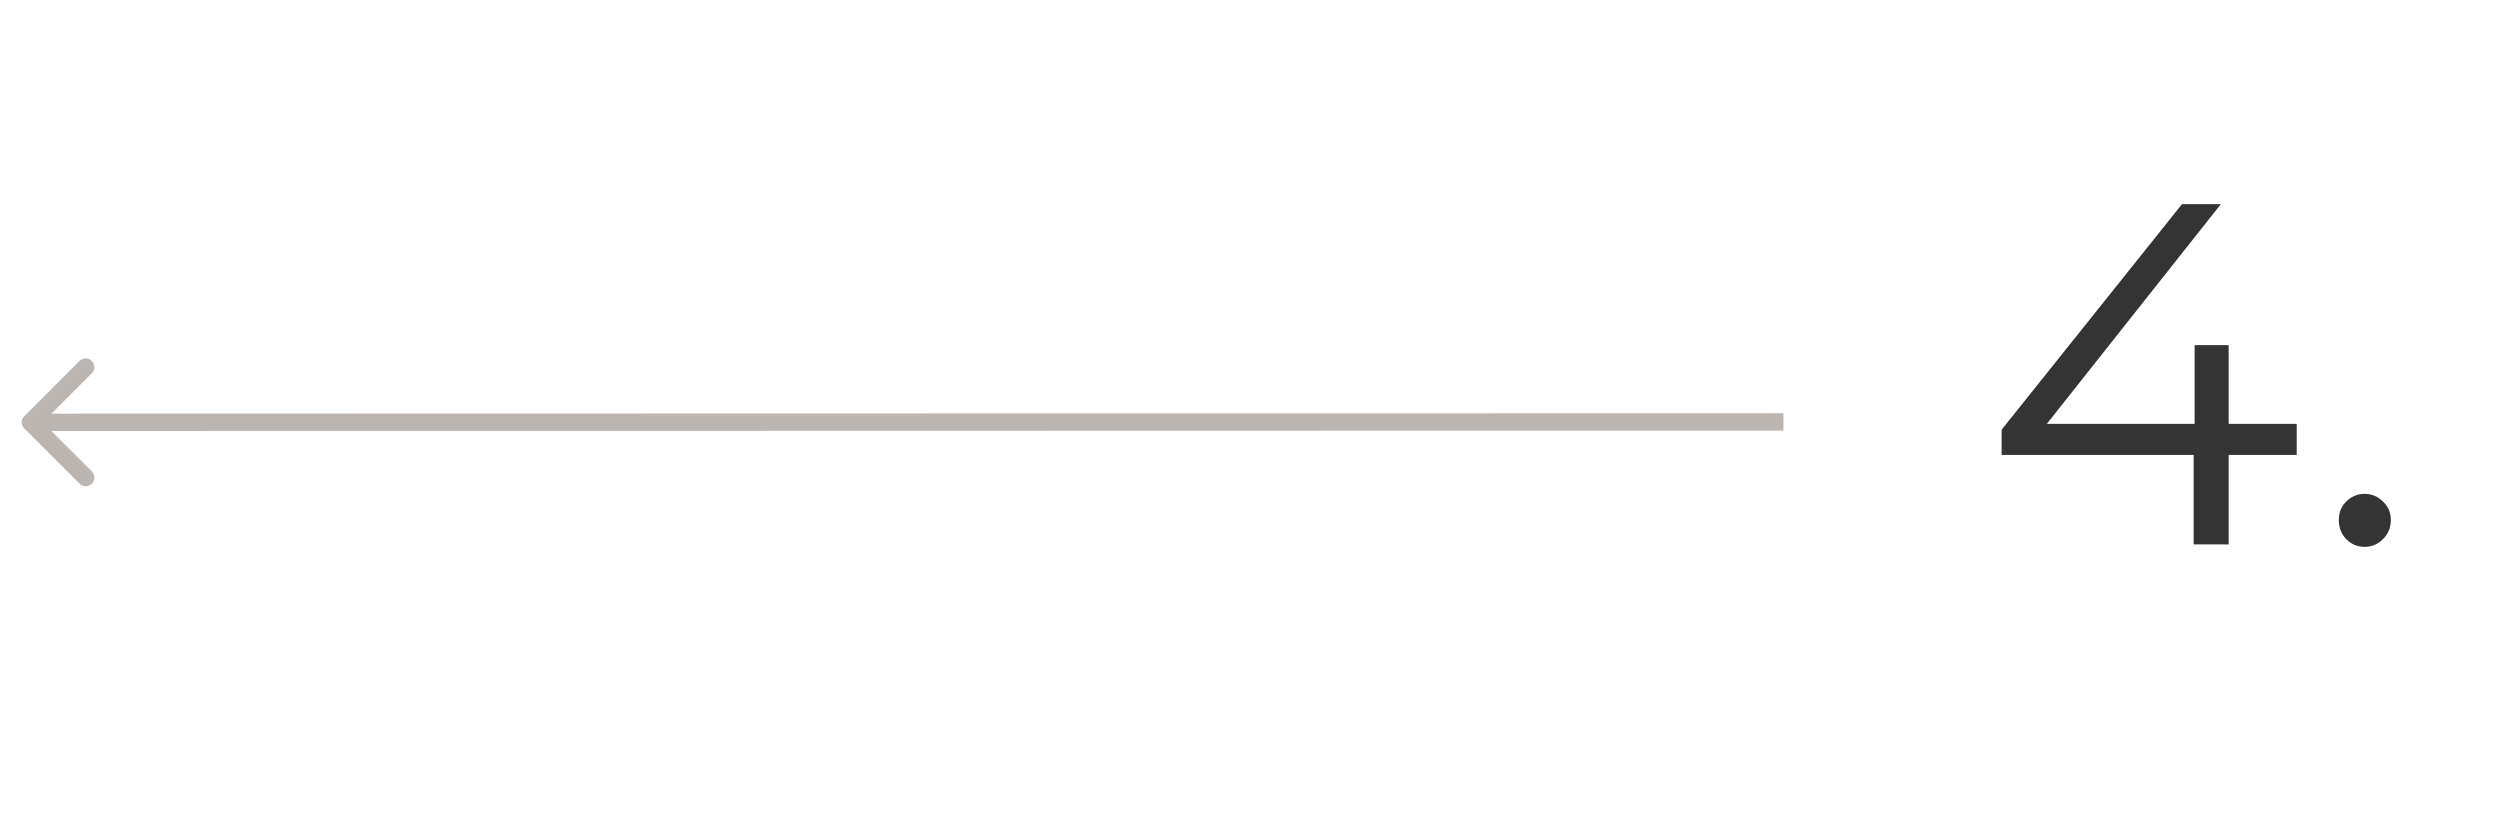 <svg width="72" height="24" viewBox="0 0 72 24" fill="none" xmlns="http://www.w3.org/2000/svg">
<path d="M66.145 13.103H64.185V15.679H63.177V13.103H57.647V12.375L62.841 5.879H63.961L58.949 12.207H63.205V9.939H64.185V12.207H66.145V13.103ZM68.1 15.749C67.895 15.749 67.718 15.675 67.568 15.525C67.428 15.376 67.358 15.194 67.358 14.979C67.358 14.764 67.428 14.587 67.568 14.447C67.718 14.298 67.895 14.223 68.1 14.223C68.305 14.223 68.483 14.298 68.632 14.447C68.781 14.587 68.856 14.764 68.856 14.979C68.856 15.194 68.781 15.376 68.632 15.525C68.483 15.675 68.305 15.749 68.1 15.749Z" fill="#343434"/>
<path d="M0.699 11.987C0.602 12.084 0.602 12.243 0.699 12.34L2.291 13.931C2.388 14.028 2.547 14.028 2.644 13.931C2.742 13.833 2.742 13.675 2.644 13.577L1.23 12.163L2.644 10.749C2.741 10.651 2.741 10.493 2.643 10.395C2.546 10.297 2.387 10.298 2.29 10.395L0.699 11.987ZM51.363 11.901L0.876 11.913L0.876 12.413L51.363 12.401L51.363 11.901Z" fill="#BCB6B3"/>
</svg>
